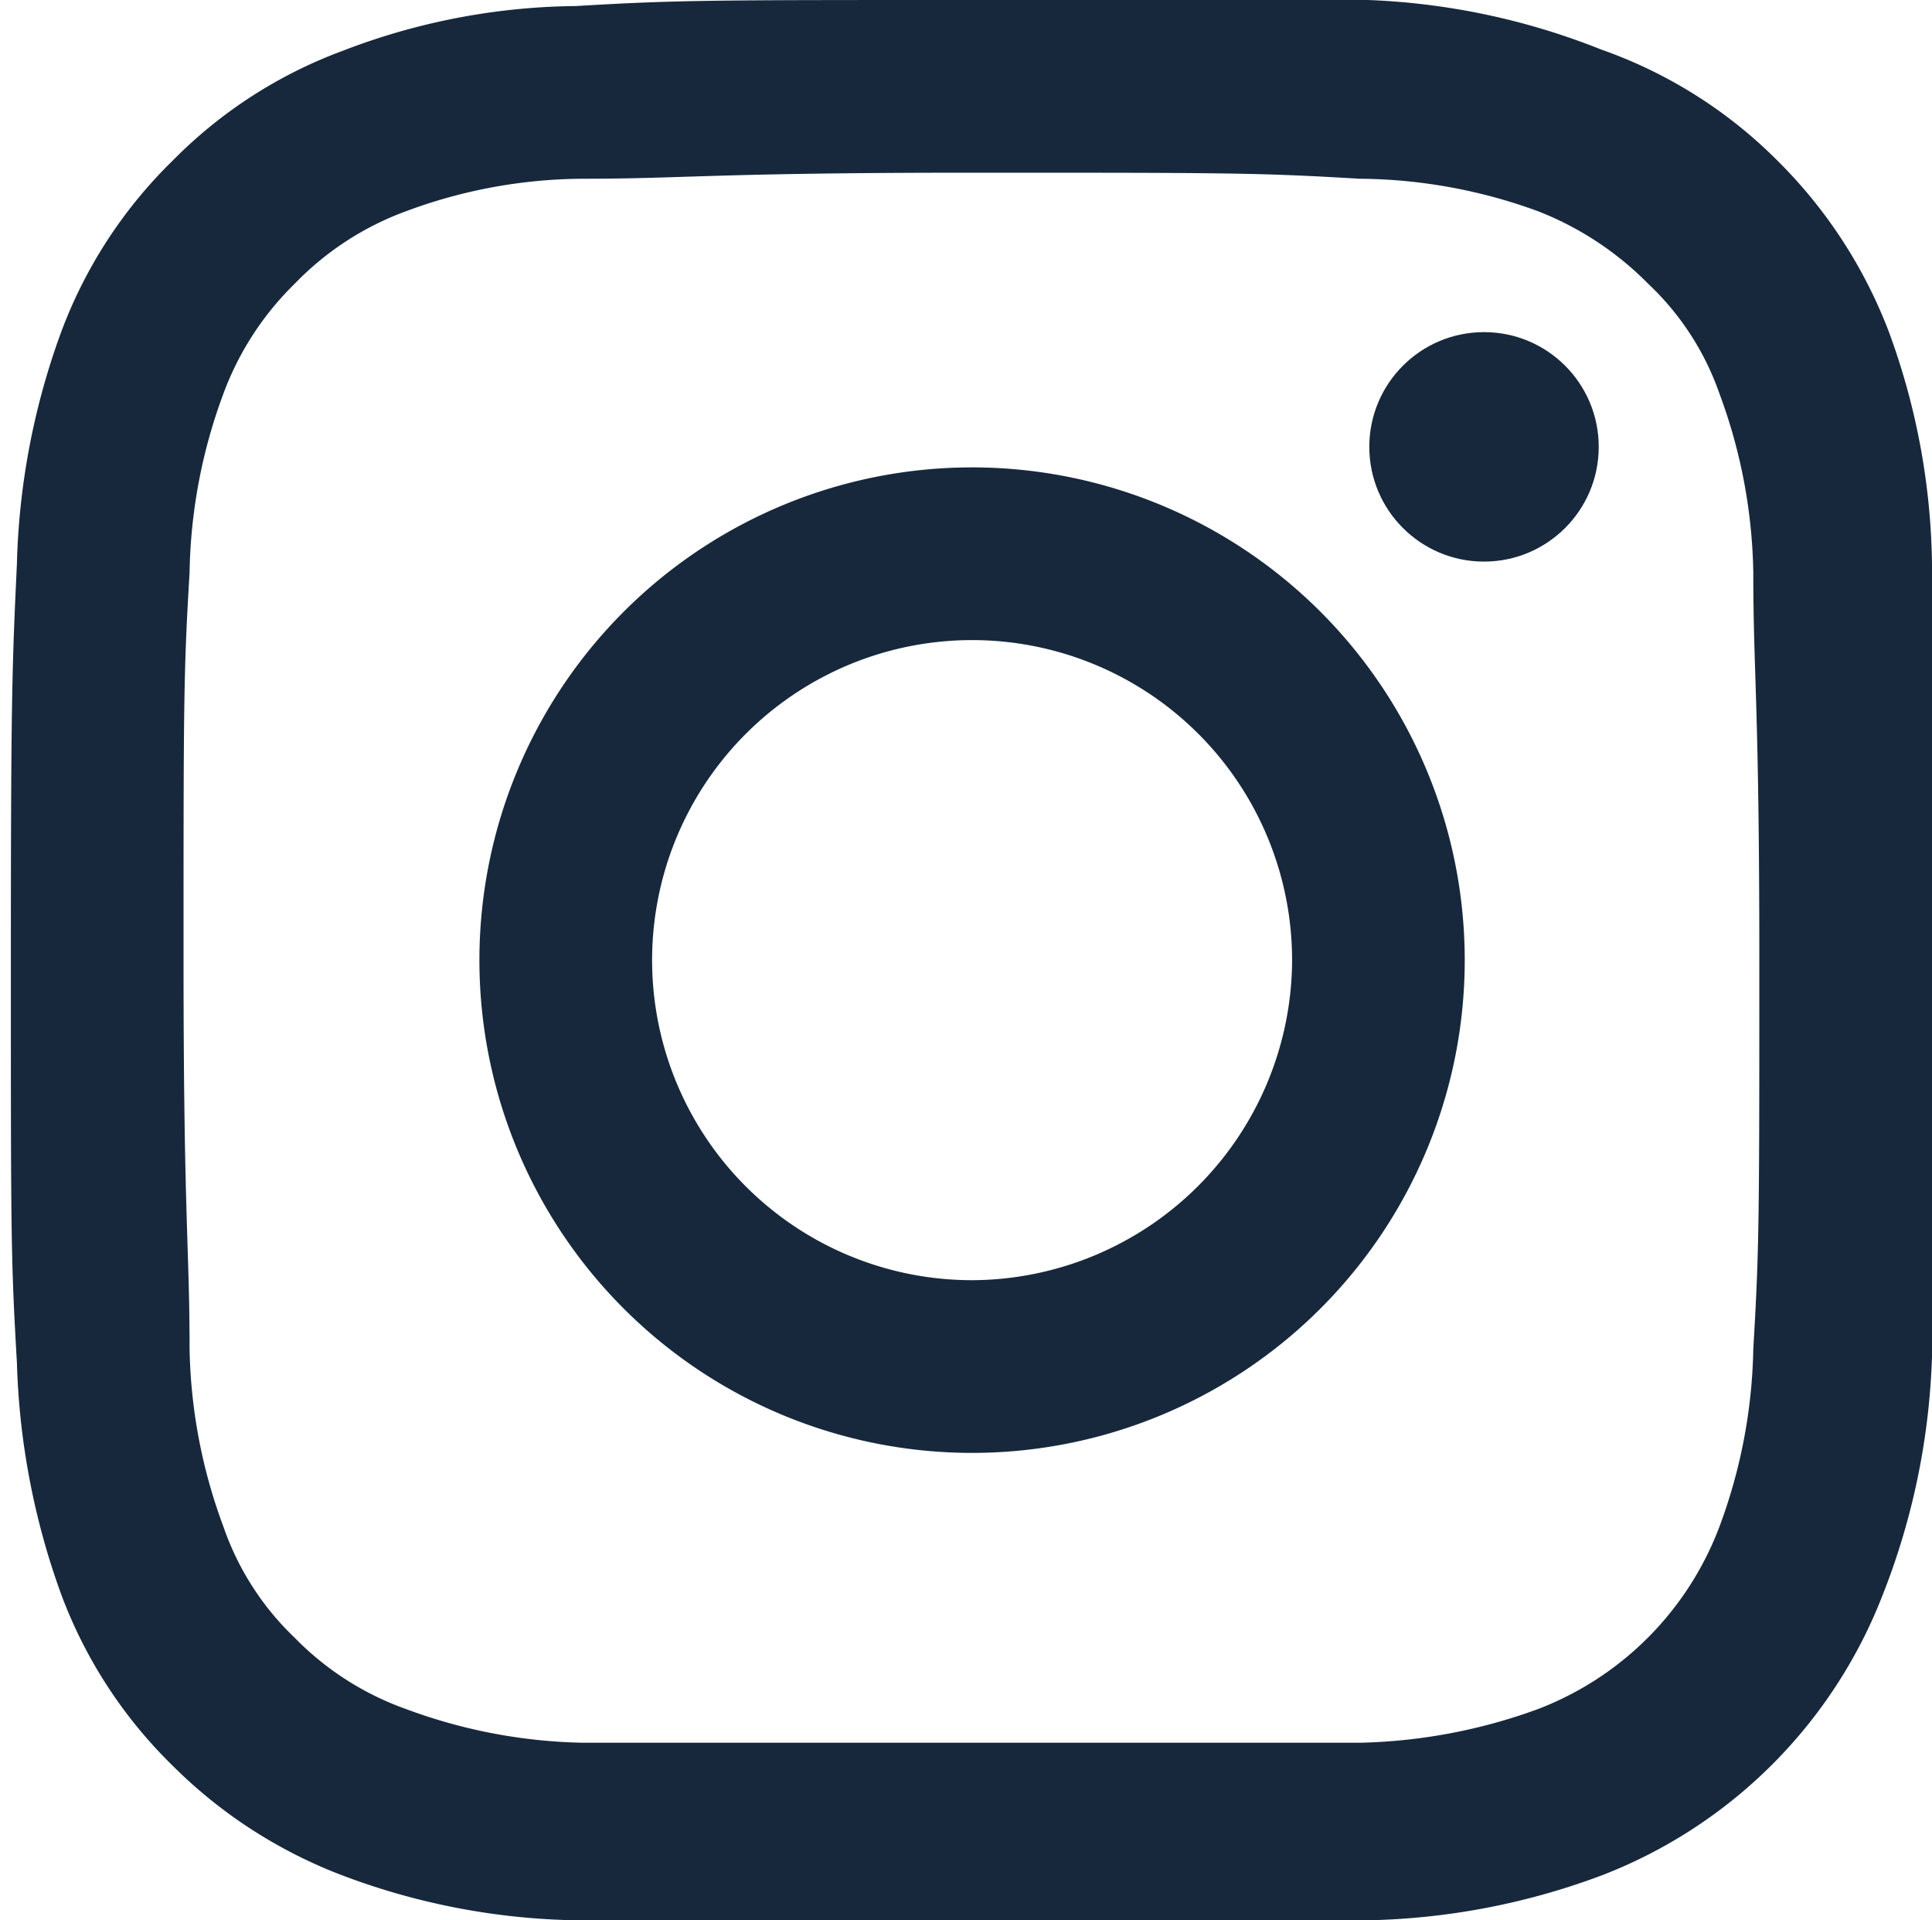 <svg id="Layer_1" data-name="Layer 1" xmlns="http://www.w3.org/2000/svg" viewBox="0 0 16 15.9"><defs><style>.cls-1{fill:#17283c;}</style></defs><title>Artboard 55</title><path class="cls-1" d="M8.05,1.43c2.12,0,2.37,0,3.21.05a4.37,4.37,0,0,1,1.48.27,2.62,2.62,0,0,1,.91.6,2.28,2.28,0,0,1,.59.91,4.44,4.44,0,0,1,.28,1.48c0,.84.05,1.09.05,3.21s0,2.38-.05,3.22a4.43,4.43,0,0,1-.28,1.47,2.6,2.6,0,0,1-1.5,1.51,4.57,4.57,0,0,1-1.48.28c-.84,0-1.09,0-3.21,0s-2.38,0-3.22,0a4.43,4.43,0,0,1-1.47-.28,2.42,2.42,0,0,1-.92-.59,2.31,2.31,0,0,1-.59-.92,4.43,4.43,0,0,1-.28-1.47c0-.84-.05-1.09-.05-3.22s0-2.37.05-3.21a4.44,4.44,0,0,1,.28-1.48,2.47,2.47,0,0,1,.59-.91,2.45,2.45,0,0,1,.92-.6,4.24,4.24,0,0,1,1.47-.27c.84,0,1.09-.05,3.22-.05M8.05,0C5.89,0,5.61,0,4.77.05A5.49,5.49,0,0,0,2.84.42a3.85,3.85,0,0,0-1.41.91A3.87,3.87,0,0,0,.51,2.74,6,6,0,0,0,.14,4.67C.1,5.52.09,5.79.09,8s0,2.43.05,3.28a6.11,6.11,0,0,0,.37,1.93,3.87,3.87,0,0,0,.92,1.41,4,4,0,0,0,1.41.91,5.73,5.73,0,0,0,1.93.37c.85,0,1.12.05,3.28.05s2.43,0,3.28-.05a5.84,5.84,0,0,0,1.93-.37,4.06,4.06,0,0,0,2.33-2.32A5.87,5.87,0,0,0,16,11.23c0-.85.05-1.12.05-3.28S16,5.52,16,4.67a5.76,5.76,0,0,0-.36-1.93,4,4,0,0,0-.92-1.41A3.87,3.87,0,0,0,13.26.41,5.79,5.79,0,0,0,11.33,0c-.85,0-1.13,0-3.28,0Z"/><path class="cls-1" d="M8.05,3.87A4.08,4.08,0,1,0,12.13,8h0A4.08,4.08,0,0,0,8.05,3.87Zm0,6.73A2.65,2.65,0,1,1,10.7,8,2.66,2.66,0,0,1,8.05,10.6Z"/><circle class="cls-1" cx="12.29" cy="3.7" r="0.95"/></svg>